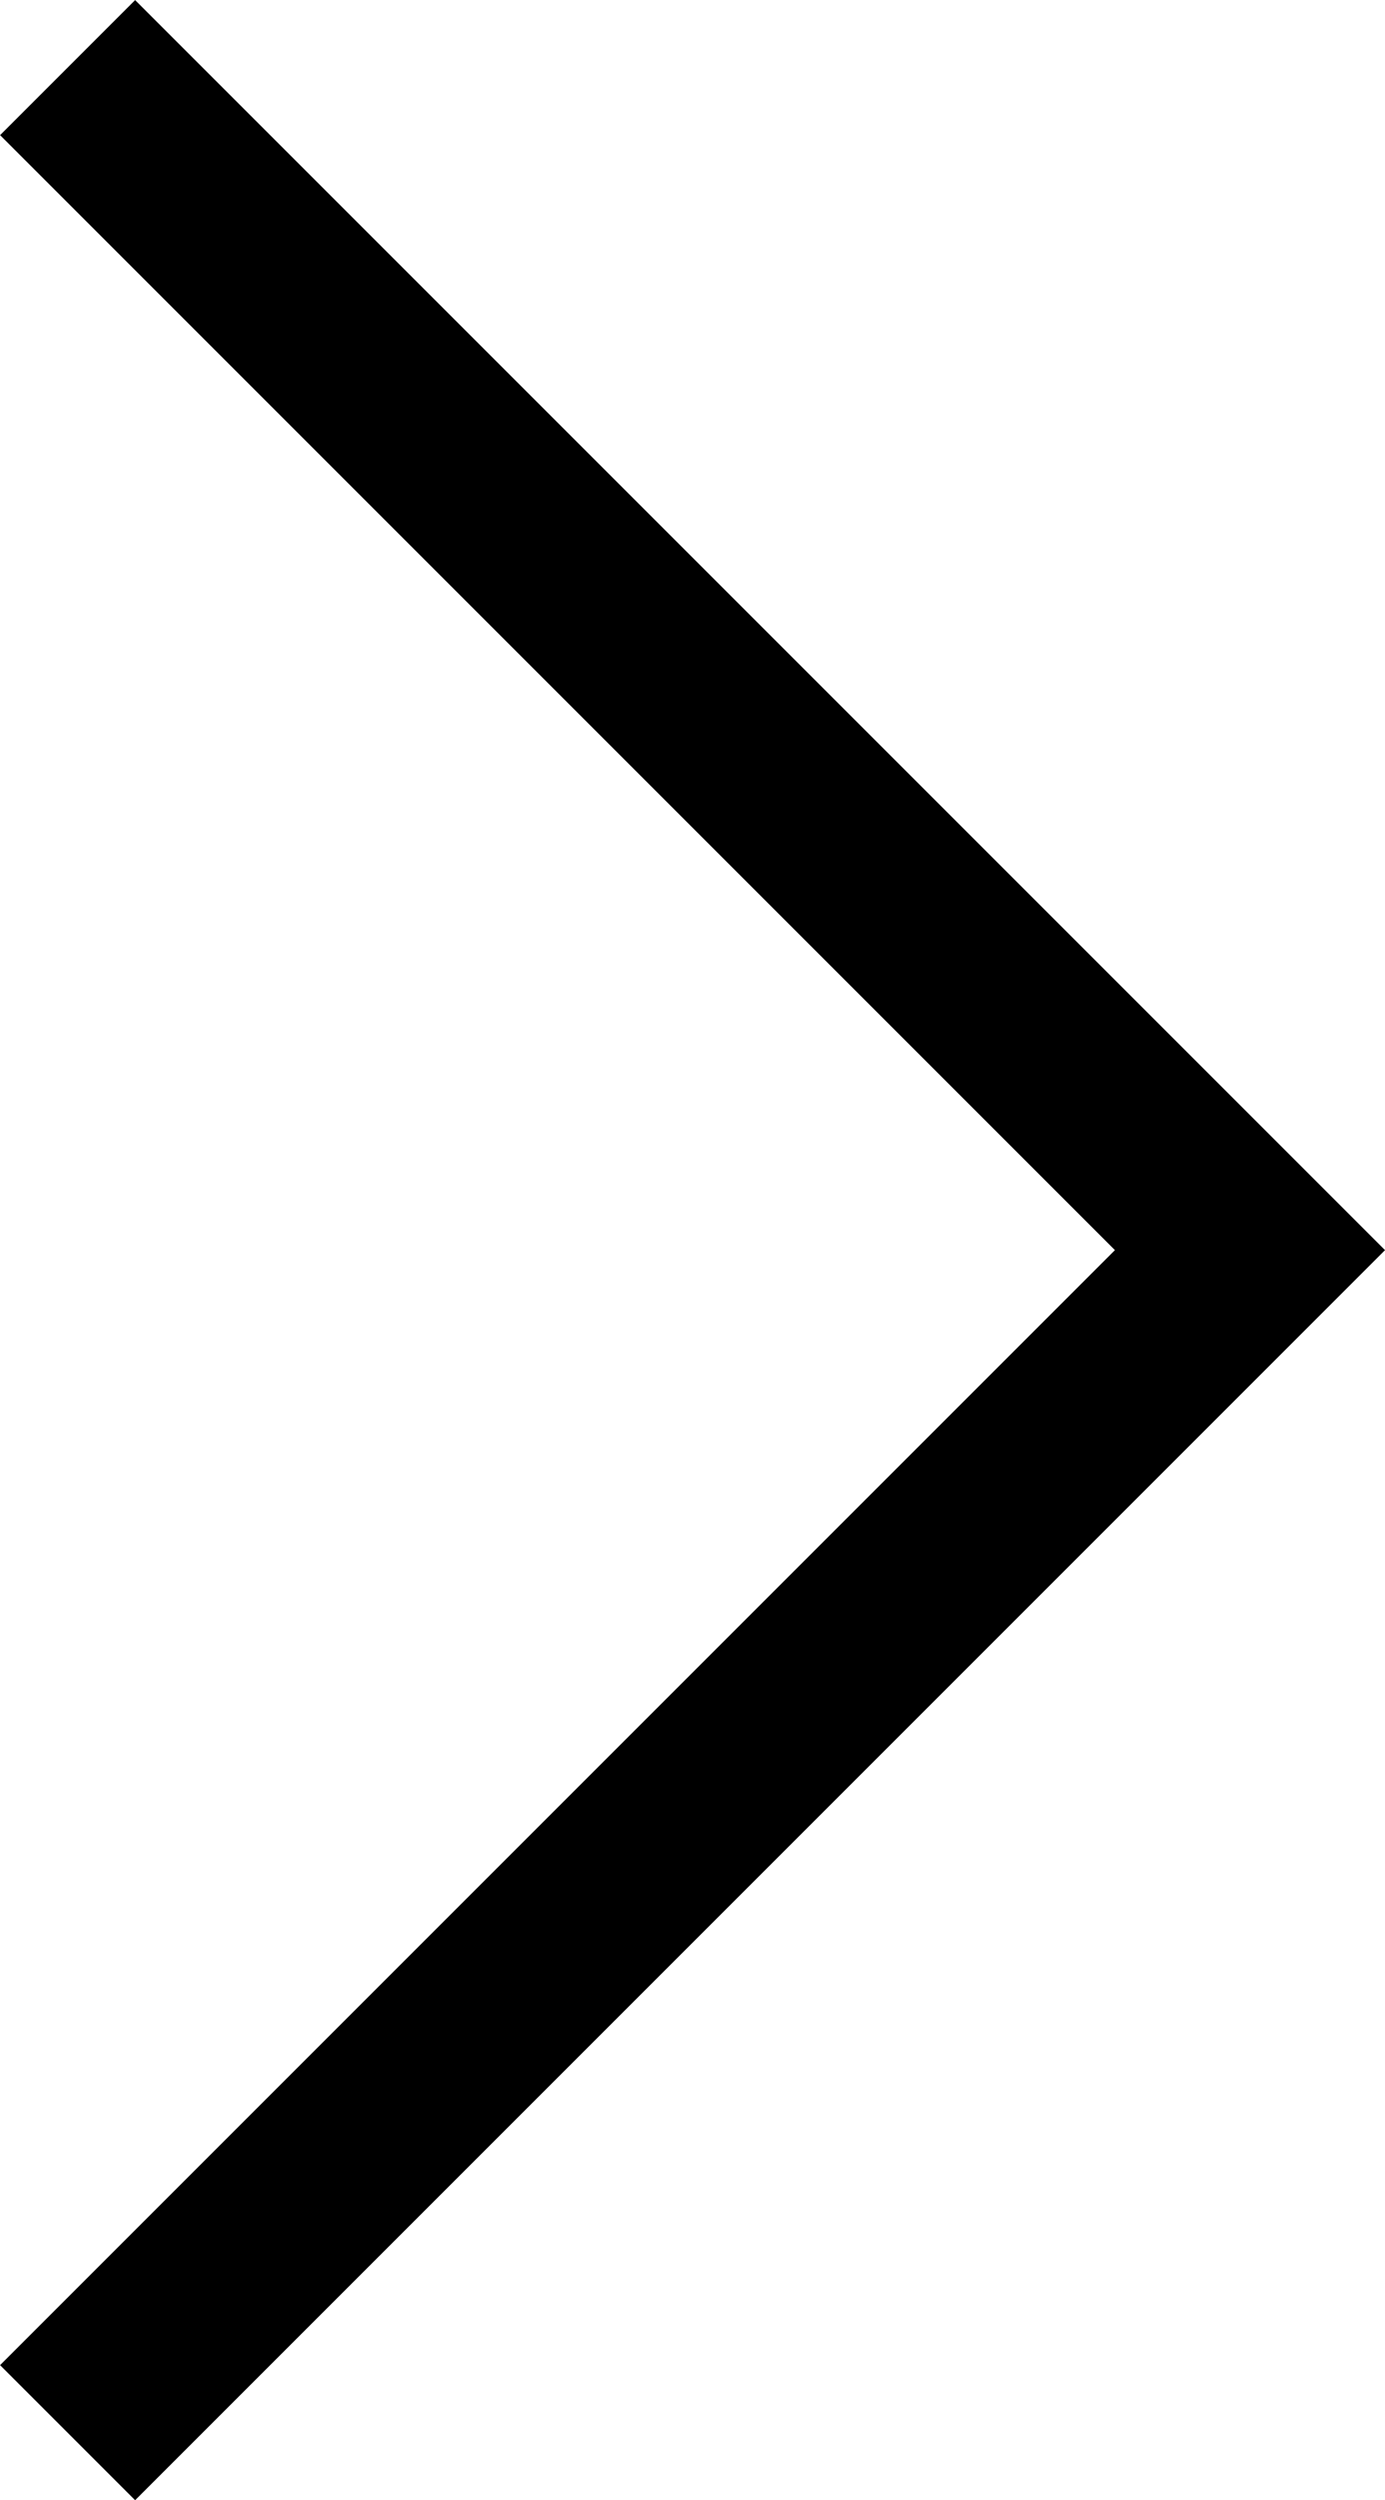 <svg xmlns="http://www.w3.org/2000/svg" width="7.252" height="13.089" viewBox="0 0 7.252 13.089">
  <path id="Path_39" data-name="Path 39" d="M1286.836,2230.474l6.191,6.191-6.191,6.191" transform="translate(-1286.482 -2230.12)" fill="none" stroke="#000" stroke-width="1"/>
</svg>
